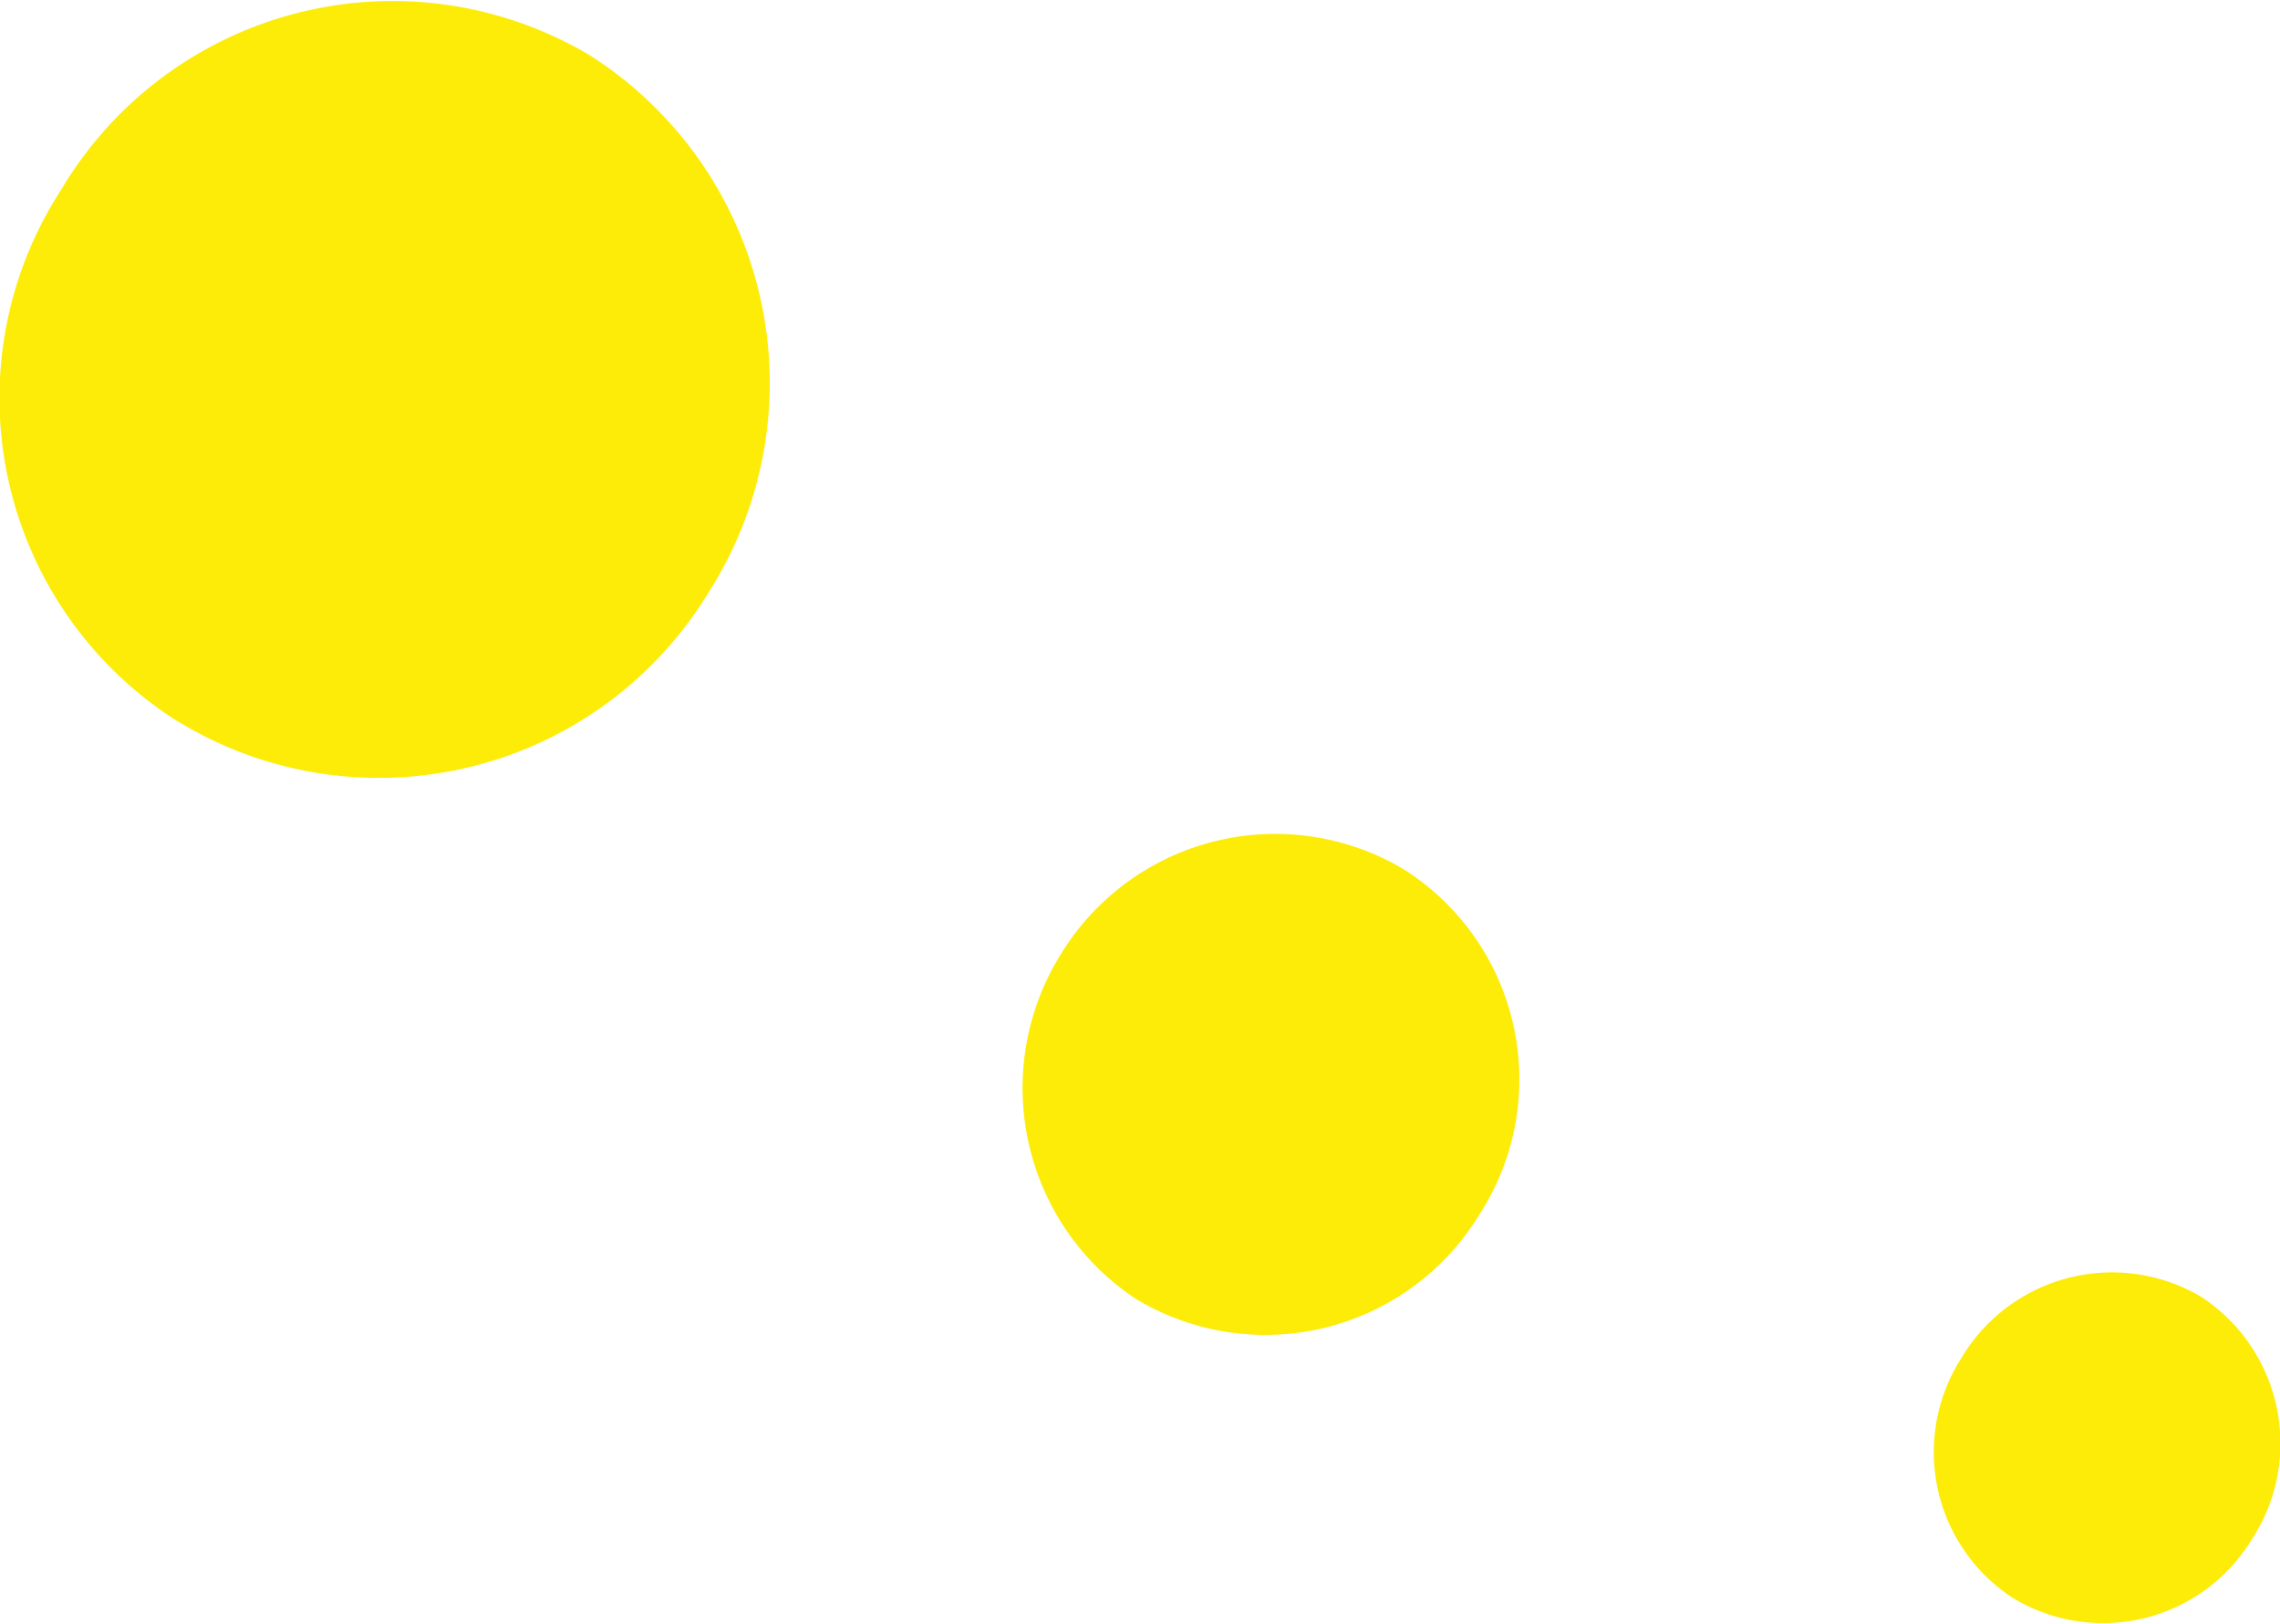 <svg xmlns="http://www.w3.org/2000/svg" xmlns:xlink="http://www.w3.org/1999/xlink" width="61.161" height="43.559" viewBox="0 0 61.161 43.559">
  <defs>
    <clipPath id="clip-path">
      <rect id="Rectangle_9130" data-name="Rectangle 9130" width="43.559" height="61.161" fill="#fdec07"/>
    </clipPath>
  </defs>
  <g id="Group_20618" data-name="Group 20618" transform="translate(61.161) rotate(90)">
    <g id="Group_20616" data-name="Group 20616" clip-path="url(#clip-path)">
      <path id="Path_73966" data-name="Path 73966" d="M19.351,15.868A10.346,10.346,0,0,0,15.884,1.621,10.427,10.427,0,0,0,1.5,4.786,10.338,10.338,0,0,0,5.1,19a10.262,10.262,0,0,0,14.257-3.135" transform="translate(0 40.526)" fill="#fdec07"/>
      <path id="Path_73967" data-name="Path 73967" d="M12.5,10.254a6.722,6.722,0,0,0-2.281-9.2A6.671,6.671,0,0,0,.96,3.091a6.738,6.738,0,0,0,2.288,9.2A6.789,6.789,0,0,0,12.5,10.257" transform="translate(22.36 20.418)" fill="#fdec07"/>
      <path id="Path_73968" data-name="Path 73968" d="M8.762,7.148A4.669,4.669,0,0,0,7.178.755,4.7,4.7,0,0,0,.668,2.12,4.7,4.7,0,0,0,2.333,8.558,4.671,4.671,0,0,0,8.765,7.146" transform="translate(34.121 0)" fill="#fdec07"/>
    </g>
  </g>
</svg>
